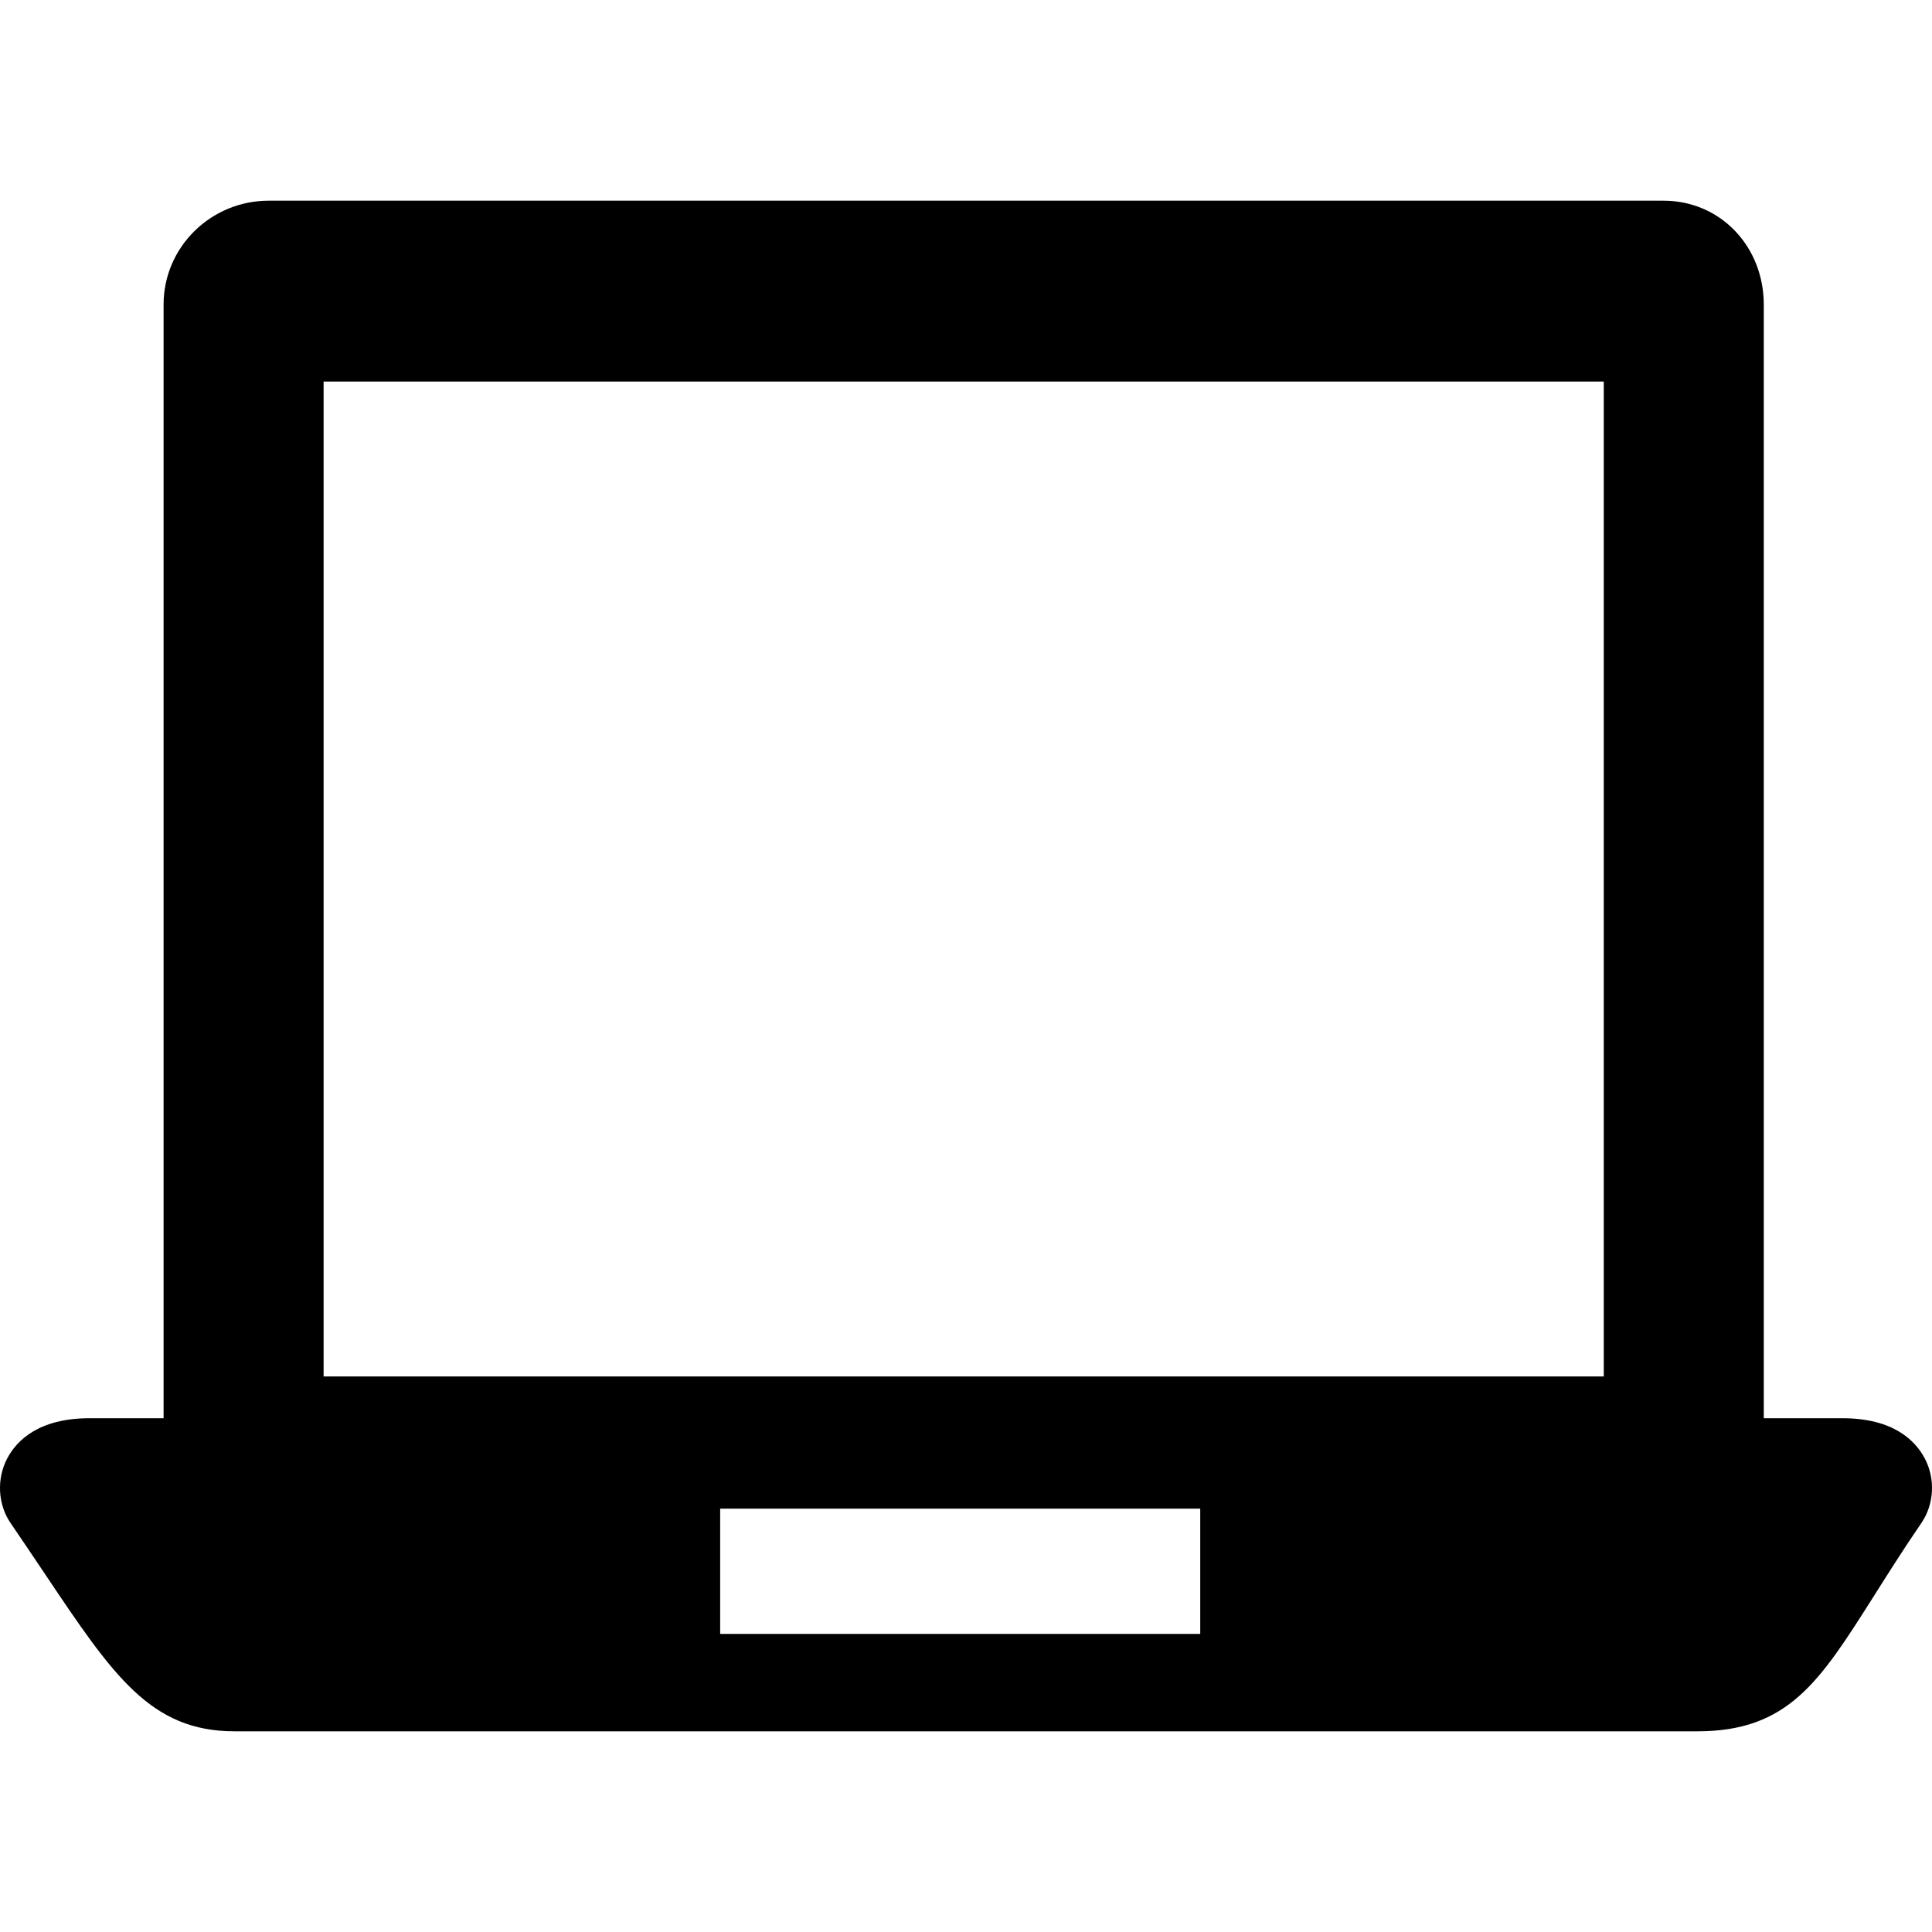 <?xml version="1.0" encoding="iso-8859-1"?>
<!-- Uploaded to: SVG Repo, www.svgrepo.com, Generator: SVG Repo Mixer Tools -->
<!DOCTYPE svg PUBLIC "-//W3C//DTD SVG 1.1//EN" "http://www.w3.org/Graphics/SVG/1.1/DTD/svg11.dtd">
<svg fill="#000000" height="800px" width="800px" version="1.1" id="Capa_1" xmlns="http://www.w3.org/2000/svg" xmlns:xlink="http://www.w3.org/1999/xlink" 
	 viewBox="0 0 277.692 277.692" xml:space="preserve">
<path d="M276.657,209.632c-1.354-2.569-4.509-5.786-11.84-5.786h-11.305V43.769c0-8.271-6.155-14.923-14.427-14.923H38.606
	c-8.271,0-15.093,6.651-15.093,14.923v160.077H12.875c-7.332,0-10.485,3.216-11.84,5.785c-1.538,2.916-1.35,6.604,0.48,9.276
	c1.808,2.643,3.439,5.076,4.938,7.31c9.78,14.591,15.168,22.629,27.256,22.629h210.275c12.998,0,17.546-7.13,25.079-19.007
	c2.015-3.177,4.298-6.834,7.114-10.95C278.006,216.216,278.196,212.547,276.657,209.632z M172.513,234.846h-69v-18h69V234.846z
	 M230.513,197.846h-184v-143h184V197.846z"/>
</svg>